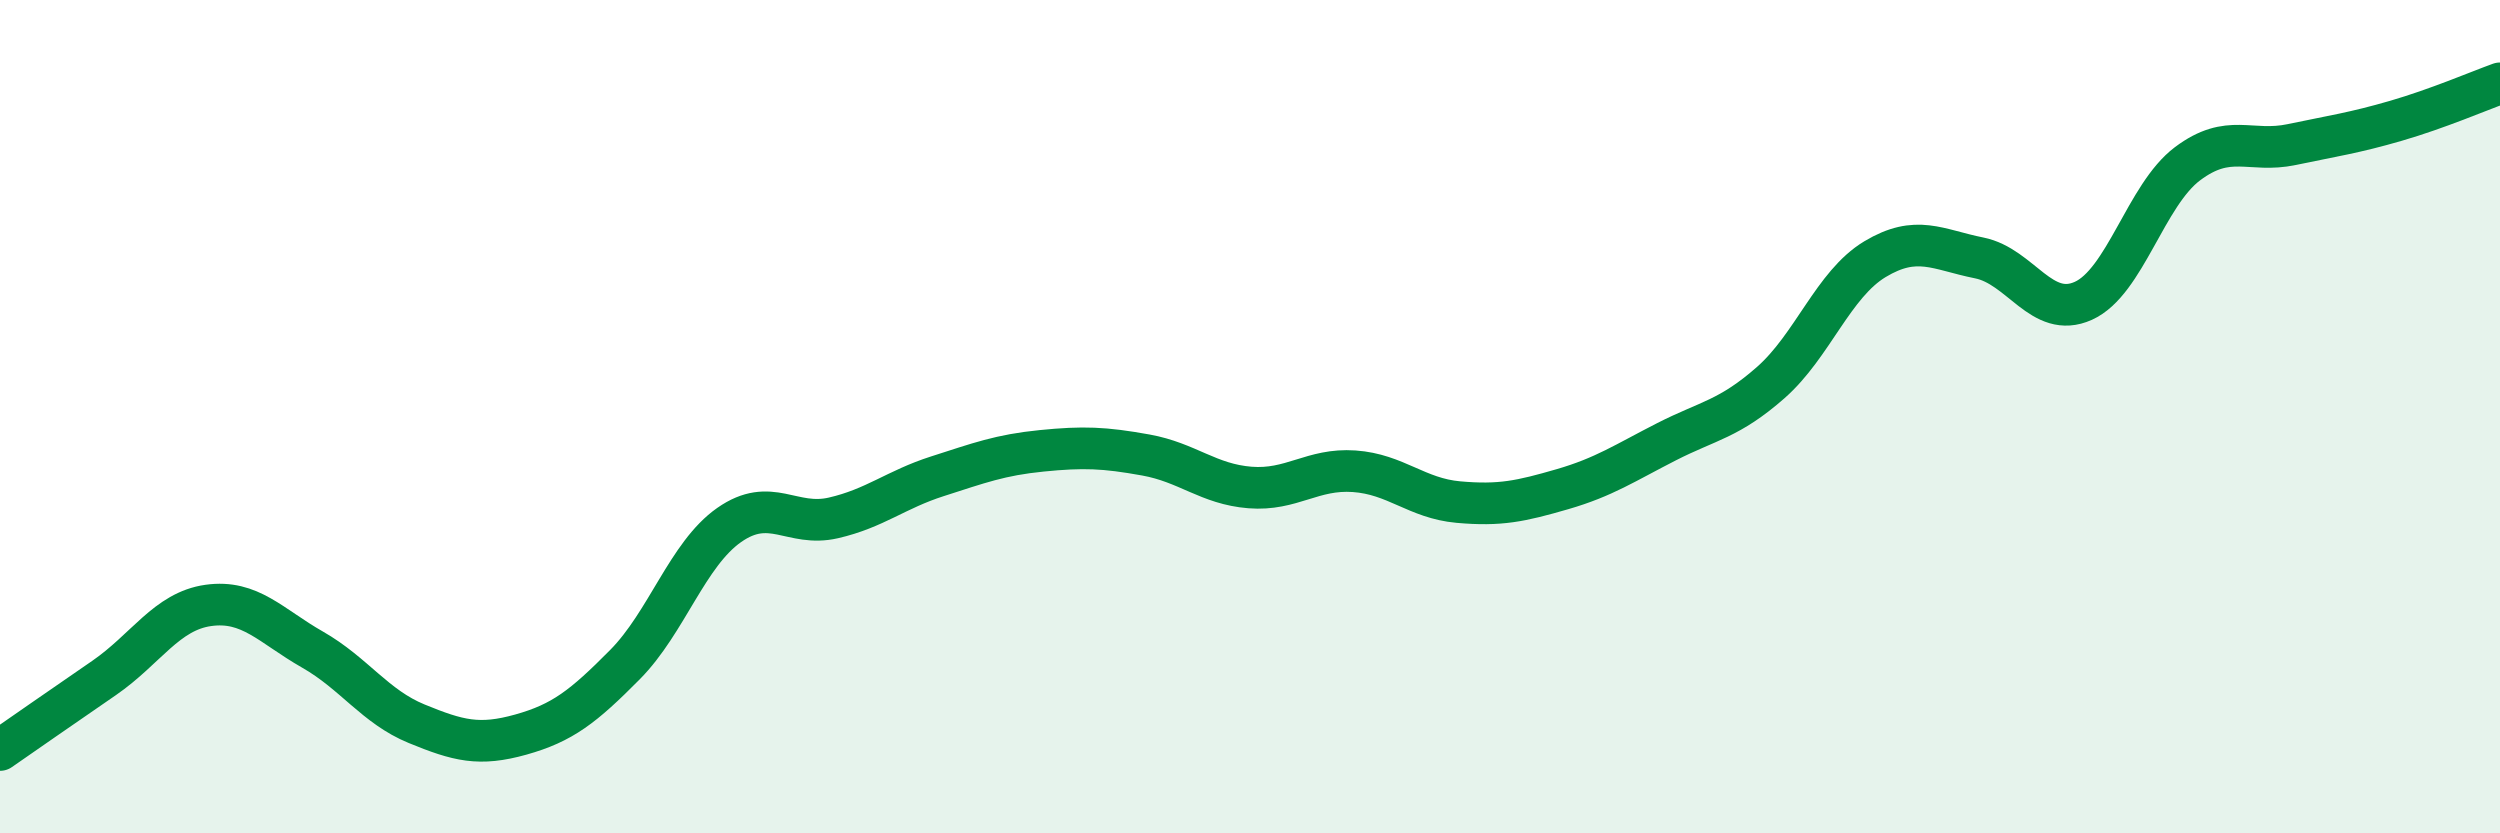 
    <svg width="60" height="20" viewBox="0 0 60 20" xmlns="http://www.w3.org/2000/svg">
      <path
        d="M 0,18 C 0.5,17.65 1.5,16.96 2.5,16.27 C 3.5,15.58 4,14.67 5,14.53 C 6,14.39 6.5,15.02 7.5,15.59 C 8.5,16.16 9,16.96 10,17.37 C 11,17.78 11.5,17.91 12.5,17.63 C 13.5,17.35 14,16.96 15,15.95 C 16,14.94 16.5,13.3 17.5,12.6 C 18.5,11.9 19,12.66 20,12.43 C 21,12.2 21.5,11.75 22.5,11.43 C 23.5,11.11 24,10.92 25,10.82 C 26,10.72 26.5,10.74 27.5,10.92 C 28.5,11.1 29,11.62 30,11.7 C 31,11.78 31.5,11.24 32.5,11.31 C 33.5,11.38 34,11.96 35,12.05 C 36,12.14 36.5,12.03 37.5,11.74 C 38.5,11.45 39,11.11 40,10.6 C 41,10.09 41.5,10.06 42.5,9.18 C 43.5,8.3 44,6.82 45,6.22 C 46,5.62 46.5,5.99 47.5,6.19 C 48.5,6.39 49,7.67 50,7.22 C 51,6.77 51.5,4.68 52.5,3.93 C 53.5,3.18 54,3.68 55,3.47 C 56,3.26 56.5,3.19 57.5,2.9 C 58.5,2.61 59.5,2.18 60,2L60 20L0 20Z"
        fill="#008740"
        opacity="0.1"
        stroke-linecap="round"
        stroke-linejoin="round"
      />
      <path
        d="M 0,18 C 0.5,17.65 1.5,16.96 2.5,16.27 C 3.5,15.58 4,14.67 5,14.53 C 6,14.39 6.5,15.02 7.5,15.59 C 8.5,16.16 9,16.96 10,17.37 C 11,17.78 11.5,17.91 12.5,17.63 C 13.5,17.35 14,16.96 15,15.95 C 16,14.94 16.5,13.3 17.5,12.6 C 18.5,11.9 19,12.66 20,12.43 C 21,12.2 21.5,11.75 22.5,11.43 C 23.5,11.11 24,10.92 25,10.82 C 26,10.72 26.5,10.74 27.5,10.92 C 28.5,11.1 29,11.62 30,11.7 C 31,11.78 31.5,11.24 32.5,11.31 C 33.5,11.38 34,11.96 35,12.05 C 36,12.14 36.5,12.03 37.5,11.74 C 38.5,11.45 39,11.11 40,10.6 C 41,10.09 41.5,10.06 42.5,9.18 C 43.5,8.3 44,6.82 45,6.22 C 46,5.62 46.5,5.99 47.5,6.19 C 48.5,6.39 49,7.67 50,7.22 C 51,6.77 51.5,4.68 52.5,3.93 C 53.5,3.18 54,3.68 55,3.47 C 56,3.26 56.5,3.19 57.5,2.9 C 58.5,2.61 59.5,2.18 60,2"
        stroke="#008740"
        stroke-width="1"
        fill="none"
        stroke-linecap="round"
        stroke-linejoin="round"
      />
    </svg>
  